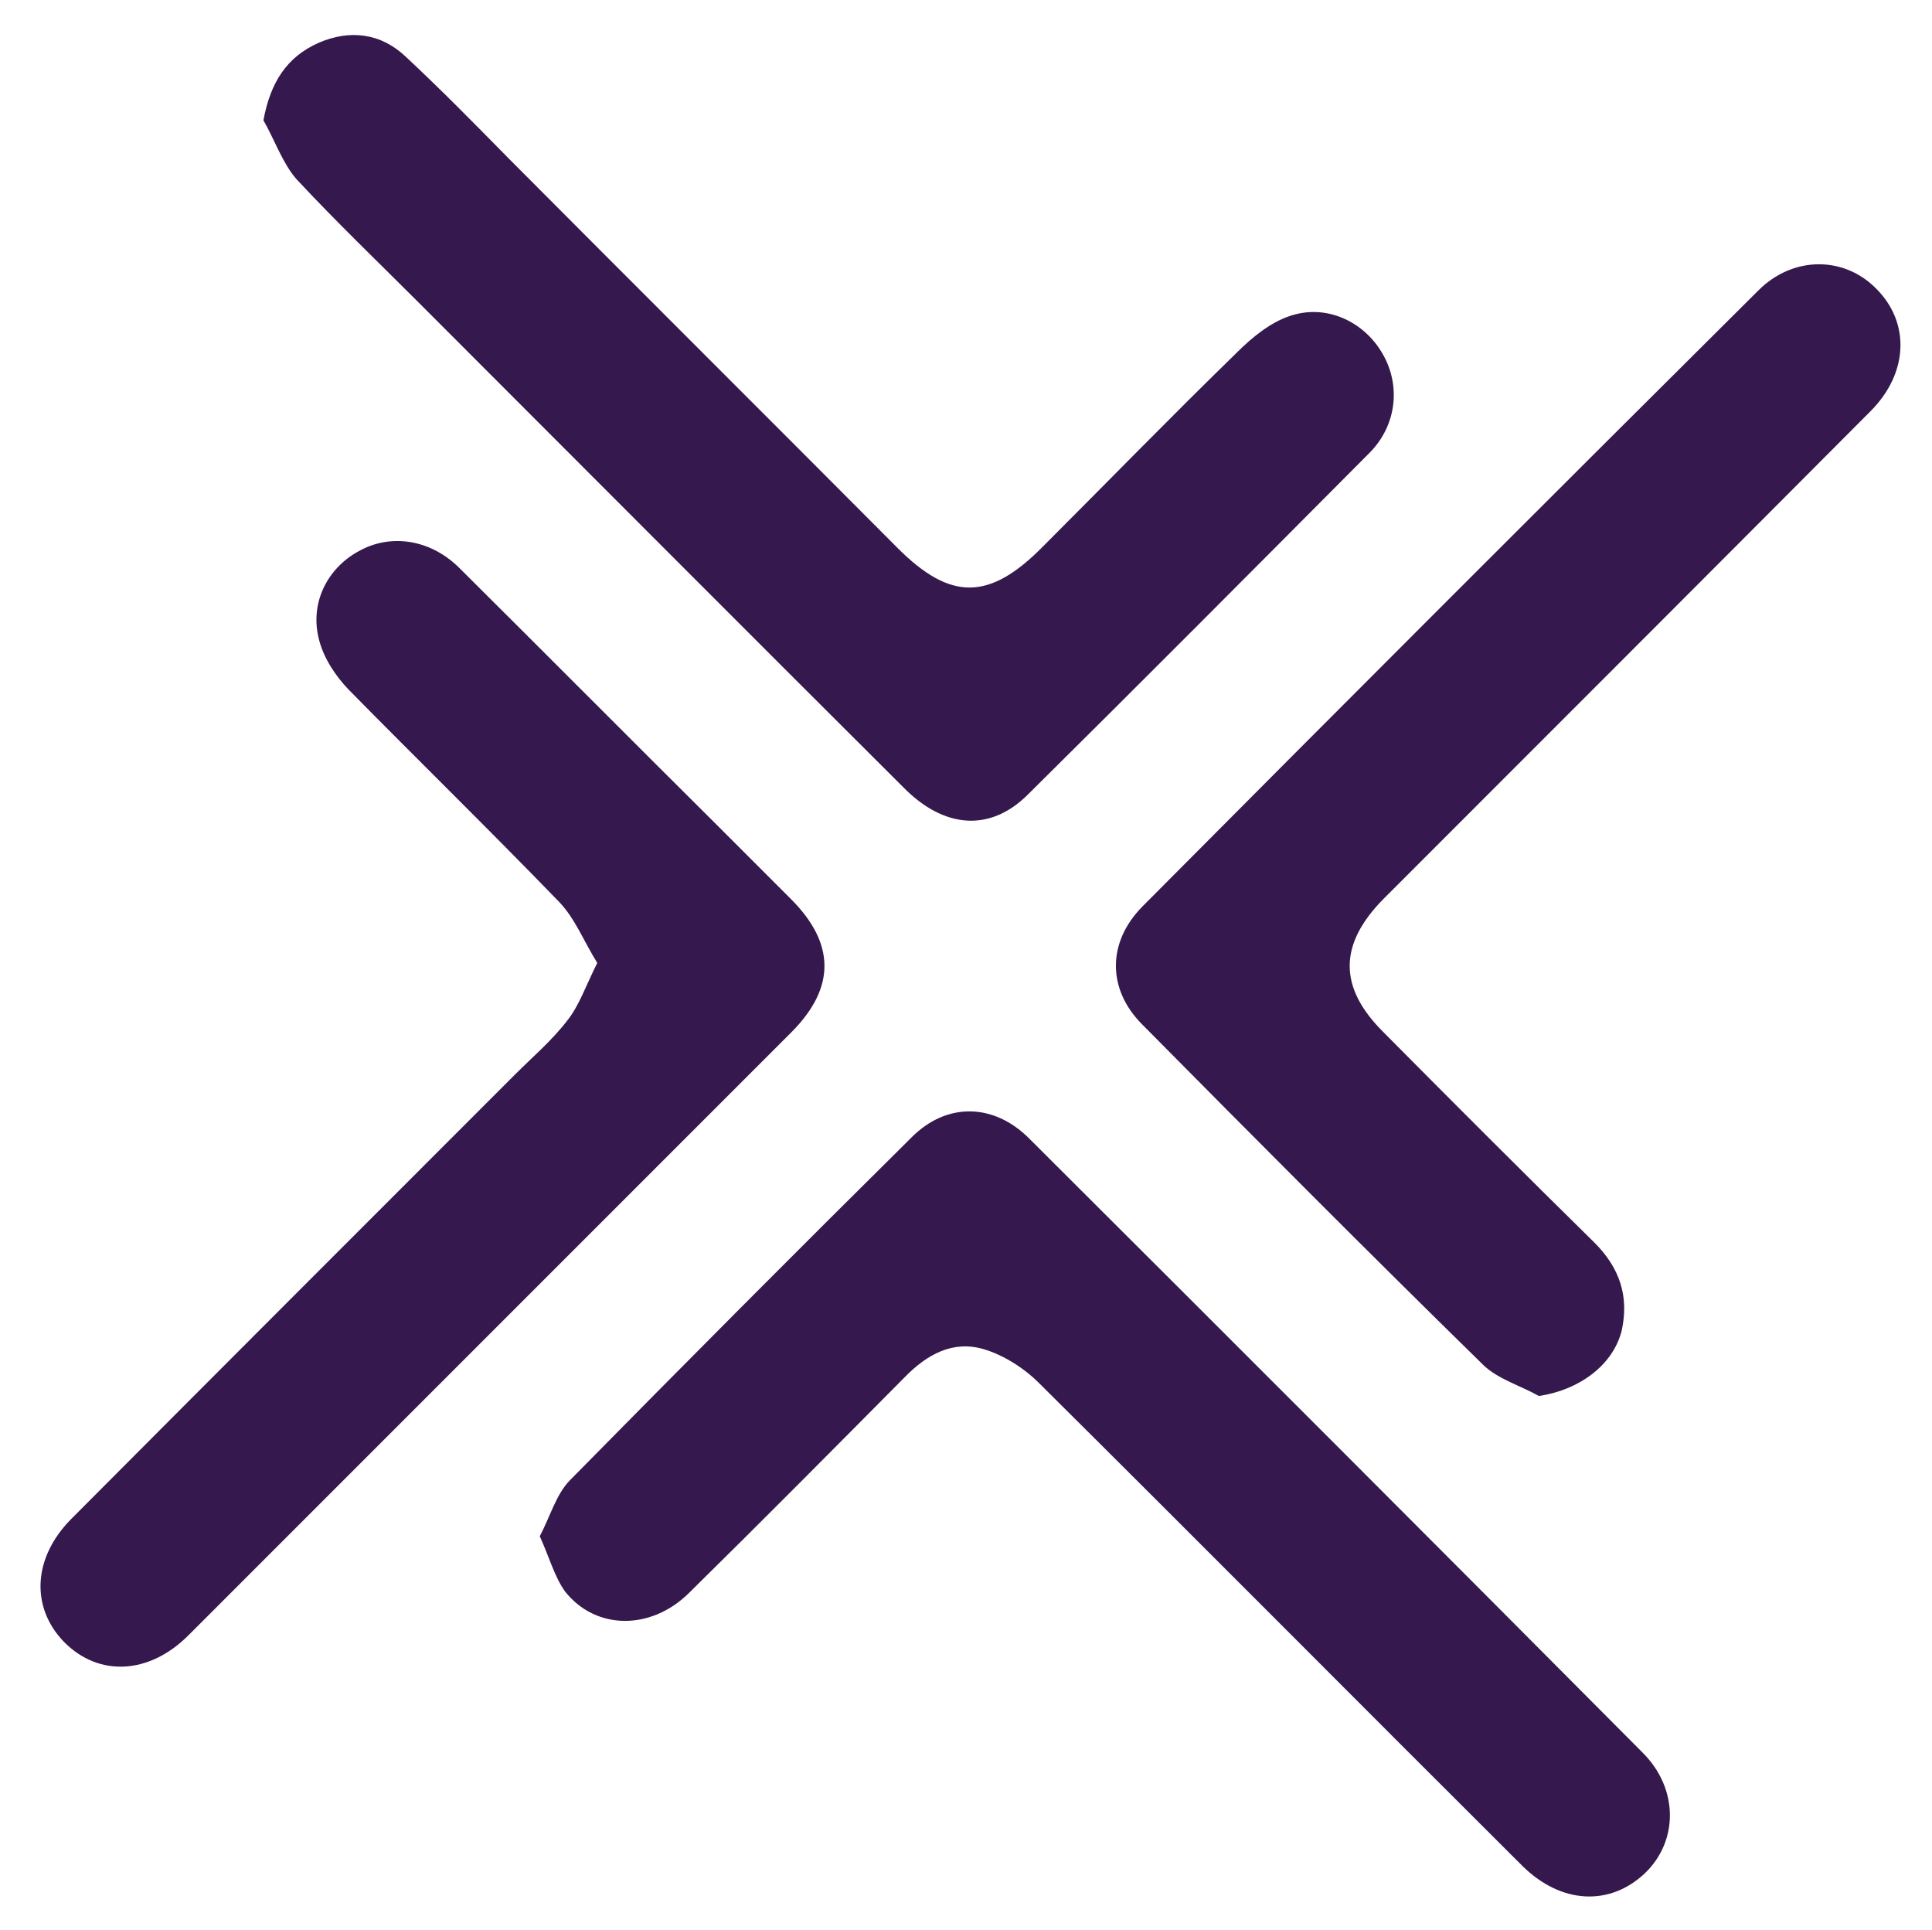 <?xml version="1.0" encoding="utf-8"?>
<!-- Generator: Adobe Illustrator 27.3.1, SVG Export Plug-In . SVG Version: 6.00 Build 0)  -->
<svg version="1.1" id="Layer_1" xmlns="http://www.w3.org/2000/svg" xmlns:xlink="http://www.w3.org/1999/xlink" x="0px" y="0px"
	 viewBox="0 0 329.3 328.9" style="enable-background:new 0 0 329.3 328.9;" xml:space="preserve">
<style type="text/css">
	.st0{fill:#35184d;}
</style>
<g id="_x31_aWUeJ_00000087380164927826411660000007479852697153530241_">
</g>
<g>
	<path class="st0" d="M101.8,164.1c-2.3-3.7-3.8-7.6-6.5-10.4c-11.8-12.2-24-24.1-35.9-36.2c-2.2-2.3-4.2-5.3-5-8.4
		c-1.7-6.3,1.4-12.3,6.8-15.2c5.4-3,12.1-2,17,2.8c14.9,14.8,29.7,29.7,44.6,44.5c4,4,8,8,12,12c7.6,7.6,7.6,15.1,0.2,22.6
		c-34.3,34.3-68.6,68.6-102.9,102.9c-6.7,6.7-15.3,7.1-21.2,1.1c-5.7-5.9-5.3-14.3,1.2-20.9c25.2-25.3,50.4-50.5,75.6-75.7
		c3.1-3.1,6.4-5.9,9-9.3C98.7,171.4,99.8,168.1,101.8,164.1z"/>
	<path class="st0" d="M44.9,20.5c1.2-6.5,4-10.8,9.4-13.2C59.6,5,64.9,5.6,69.2,9.7c6,5.6,11.7,11.4,17.4,17.2
		c22.1,22.2,44.3,44.3,66.4,66.5c9,9,15.6,9,24.7-0.2c11.1-11.1,22-22.3,33.2-33.2c2.5-2.5,5.6-5,8.8-6.1c6.2-2.2,12.7,0.8,15.9,6.3
		c3.2,5.4,2.5,12.3-2.2,17c-19.4,19.5-38.8,39-58.3,58.3c-6.4,6.3-14.2,5.7-21.1-1.3c-27.5-27.4-54.9-54.9-82.4-82.4
		c-7.1-7.1-14.3-14-21.1-21.3C48.1,27.7,46.8,23.8,44.9,20.5z"/>
	<path class="st0" d="M262.3,237.9c-3.2-1.8-7.1-2.9-9.6-5.4c-19.5-19.1-38.8-38.5-58-57.9c-6-6-6-14,0-20.1
		c34.9-35.1,69.9-70.1,105-105c5.9-5.9,14.6-5.9,20.1-0.3c5.8,5.8,5.5,14.4-1,20.9c-25.6,25.7-51.3,51.4-77,77.1c-2,2-4,4-6,6
		c-7.6,7.7-7.7,15-0.1,22.6c12,12.1,24,24.1,36.1,36c4.3,4.3,5.9,9.2,4.6,15C274.9,232.7,269.1,236.9,262.3,237.9z"/>
	<path class="st0" d="M92,261.8c1.8-3.4,2.8-7.2,5.2-9.6c19.3-19.6,38.7-39.1,58.2-58.4c6-6,14-5.8,20,0.2
		c34.9,34.8,69.8,69.7,104.6,104.7c6.1,6.1,6.1,15,0.4,20.5c-6,5.7-14.3,5.3-20.9-1.2c-27.5-27.4-54.9-55-82.4-82.3
		c-2.6-2.6-6.1-4.8-9.5-5.8c-5.2-1.5-9.6,0.9-13.4,4.8c-12.2,12.3-24.4,24.6-36.8,36.8c-6.5,6.4-15.9,6.3-21.1-0.3
		C94.5,268.7,93.6,265.3,92,261.8z"/>
</g>
</svg>
